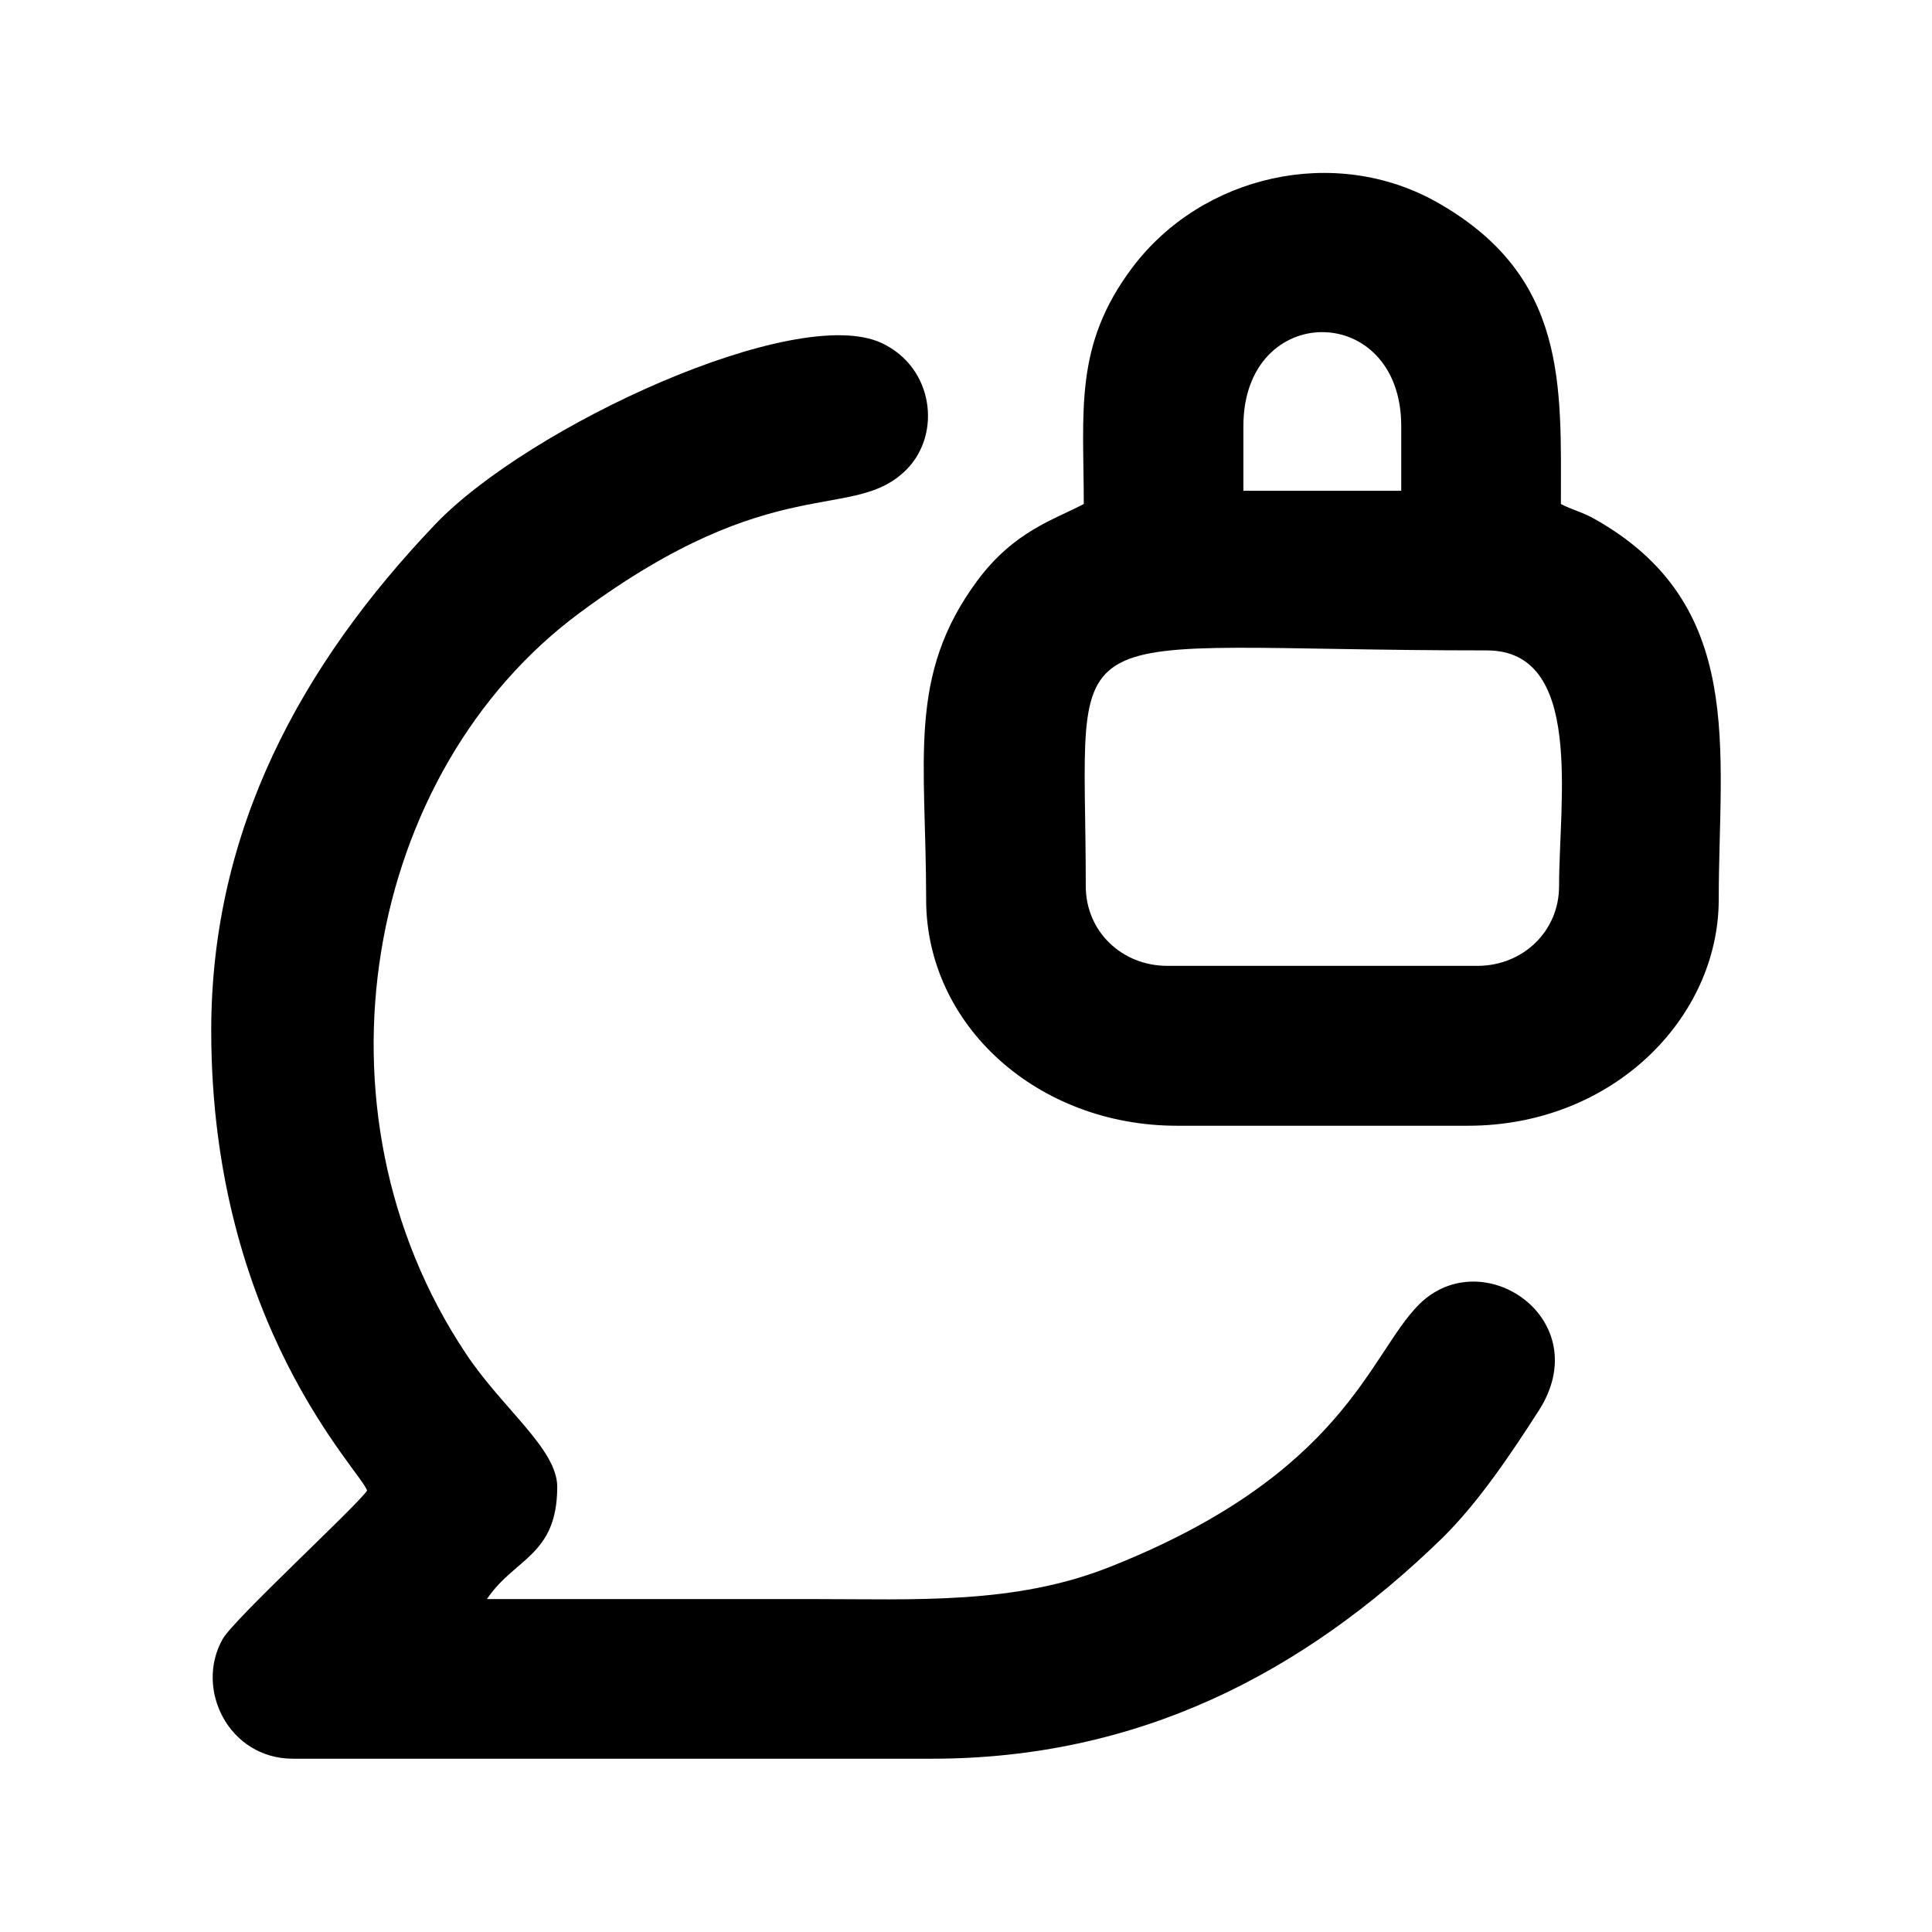 <?xml version="1.0" encoding="UTF-8"?>
<!-- Uploaded to: ICON Repo, www.svgrepo.com, Generator: ICON Repo Mixer Tools -->
<svg fill="#000000" width="800px" height="800px" version="1.1" viewBox="144 144 512 512" xmlns="http://www.w3.org/2000/svg">
 <g fill-rule="evenodd">
  <path d="m199.98 417.11c0 78.188 39.984 116.98 41.293 121.92-2.738 4.106-35.285 34.035-38.262 39.332-7.496 13.211 1.605 31.715 18.625 31.715h169.29c54.266 0 98.059-22.195 135.37-58.551 9.641-9.52 18.207-22.371 25.406-33.559 15.707-24.219-14.816-45.102-31.715-28.203-13.211 13.328-19.695 44.926-82.055 69.559-25.109 9.938-51.352 8.449-78.246 8.449h-86.637c7.199-10.828 18.625-11.426 18.625-29.75 0-9.996-14.398-20.59-24.156-35.227-43.258-64.797-26.777-154.41 30.227-196.48 51.766-38.32 72.355-23.621 86.516-37.902 9.344-9.461 7.141-27.074-6.606-33.5-22.73-10.652-93.48 22.016-118.35 48.078-35.402 37.129-59.324 80.805-59.324 134.12z"/>
  <path d="m431.74 378.84c0-74.379-11.246-62.477 106.27-62.477 25.766 0 19.16 39.809 19.16 62.477 0 11.961-9.578 21.125-21.66 21.125h-82.113c-12.137 0-21.66-9.164-21.66-21.125zm41.77-121.92c0-33.262 41.832-33.145 41.832 0v17.137h-41.832zm-42.305 20.648c-7.856 4.164-18.387 7.141-28.145 20.23-18.742 25.289-13.625 47.363-13.625 84.555 0 33.5 29.633 59.98 66.465 59.98h77.117c38.438 0 66.465-28.621 66.465-59.98 0-39.746 7.438-78.246-33.082-100.92-2.914-1.668-5.949-2.379-8.746-3.867 0-31.359 1.902-60.336-32.844-79.973-27.133-15.293-62.238-7.199-80.688 17.254-15.59 20.707-12.91 37.902-12.91 62.715z"/>
 </g>
</svg>